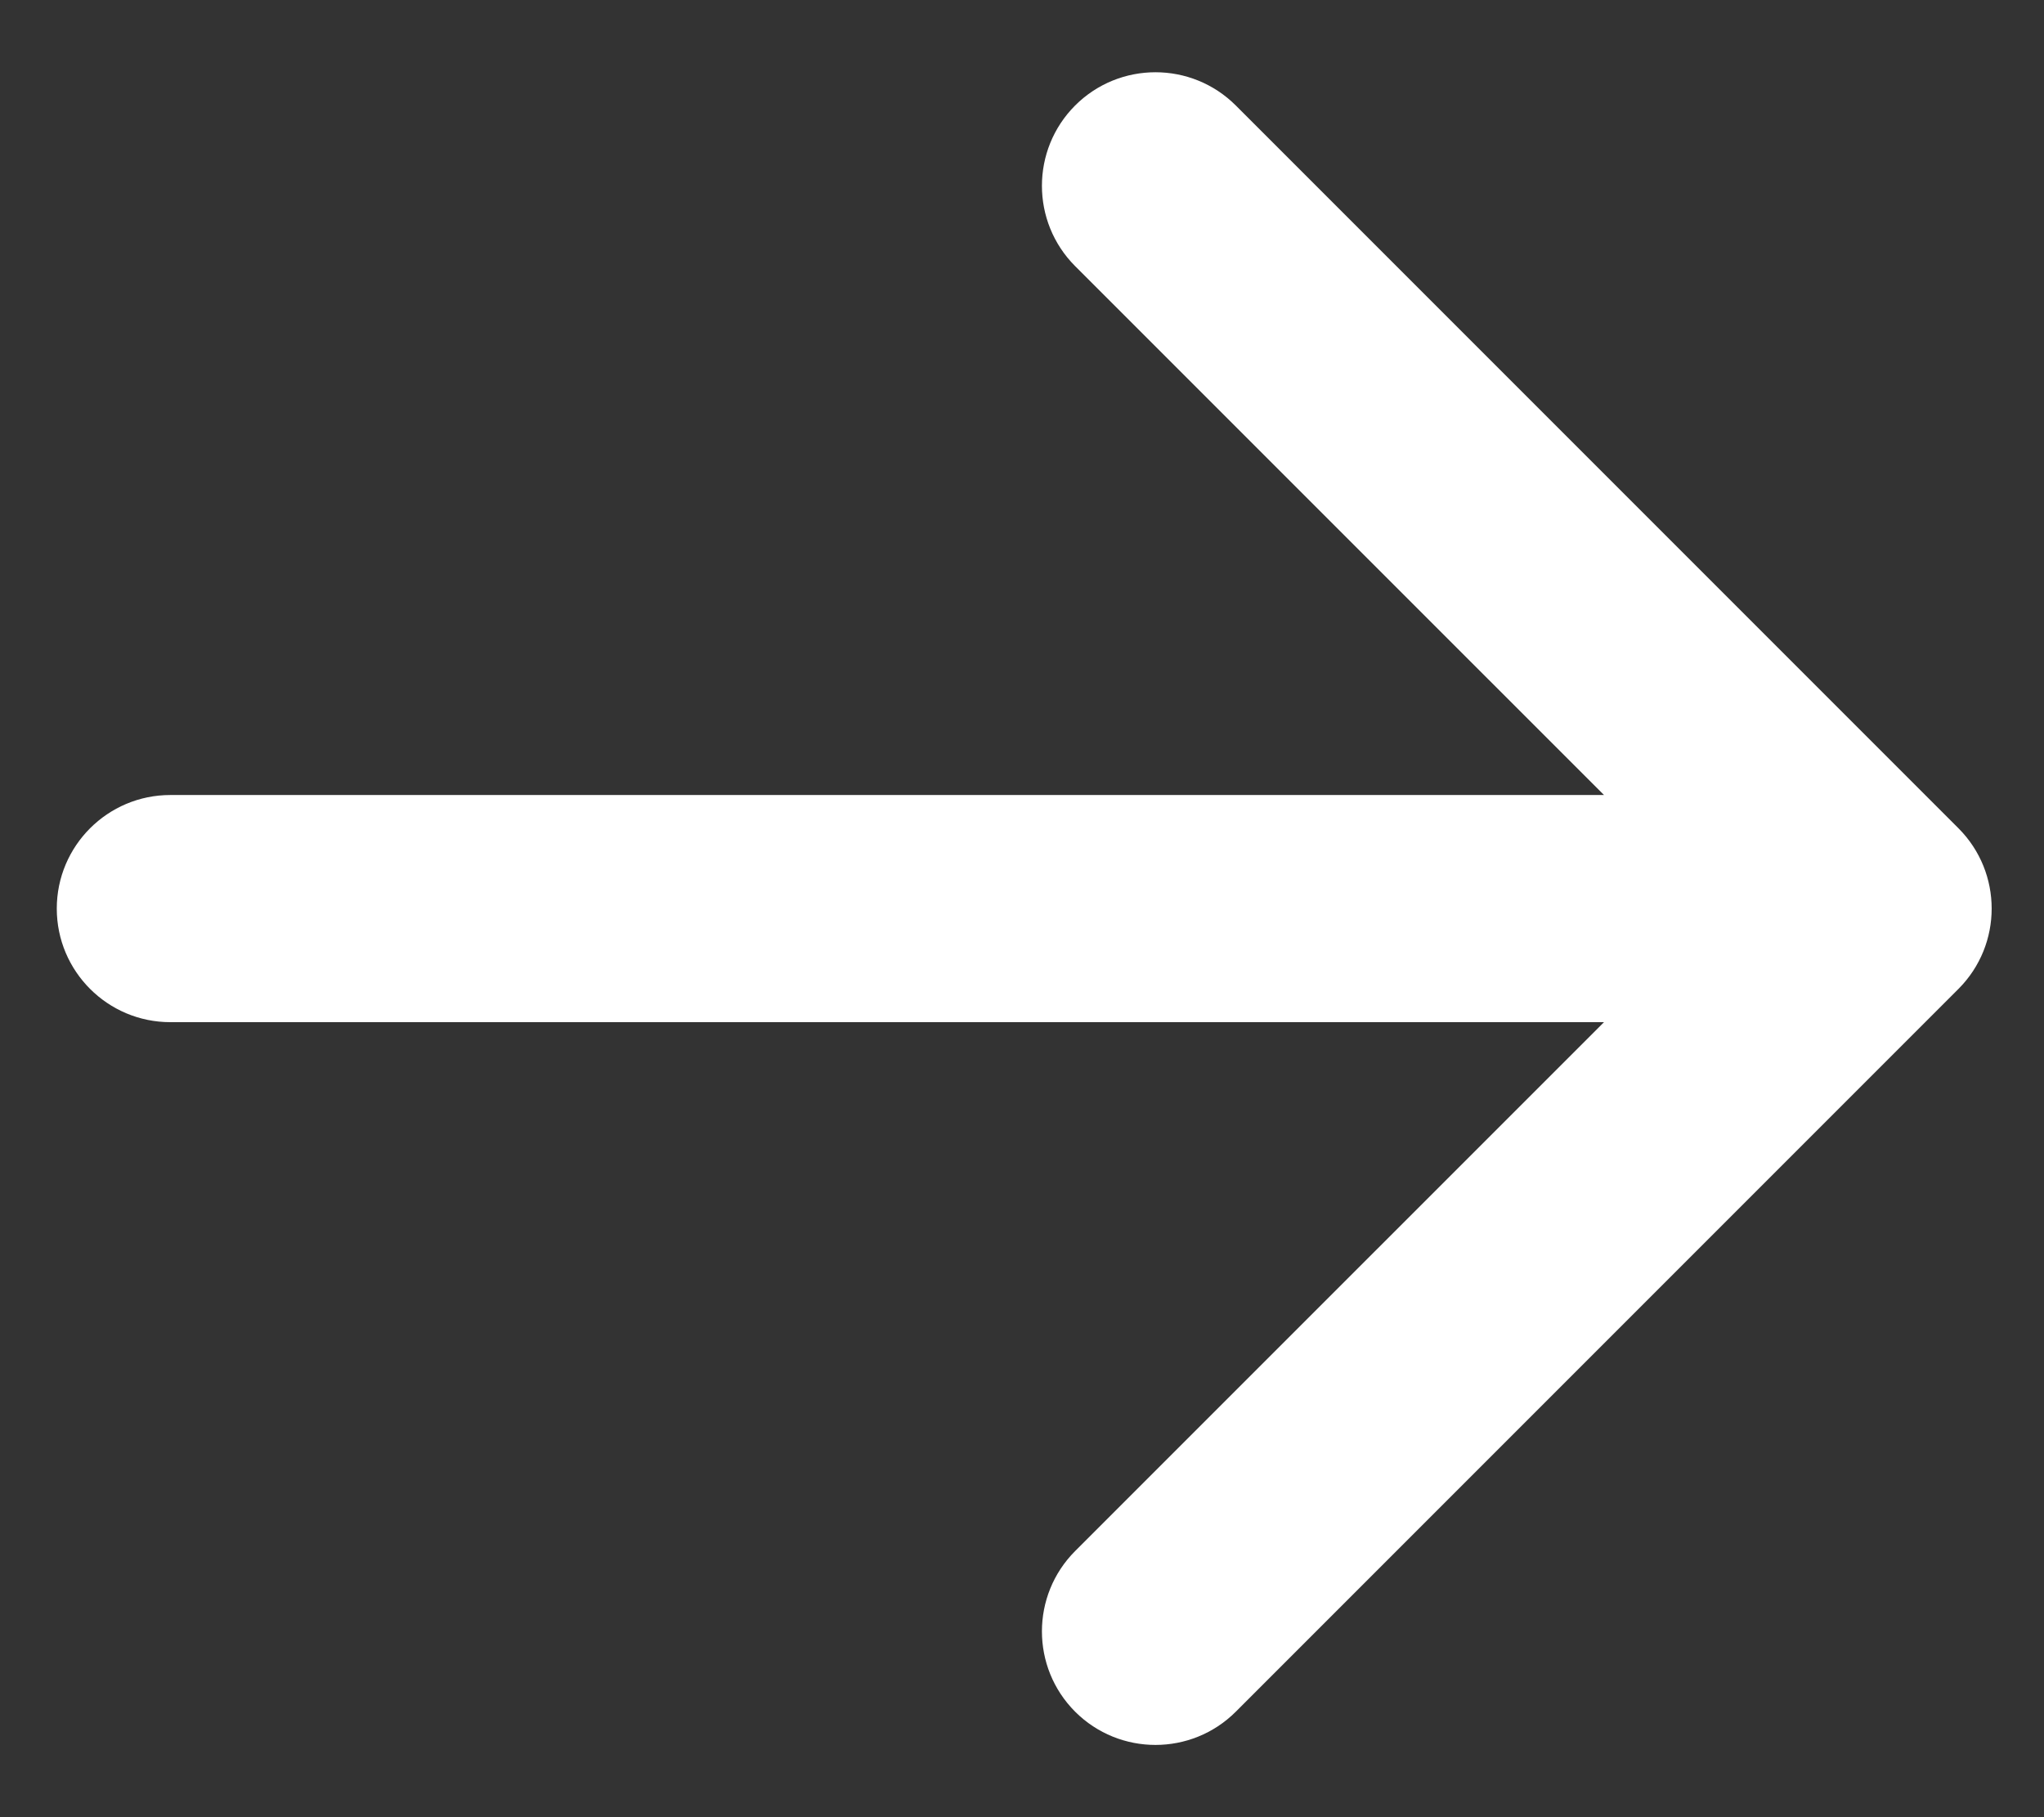 <svg width="27" height="24" viewBox="0 0 27 24" fill="none" xmlns="http://www.w3.org/2000/svg">
<rect x="0" y="0" width="27" height="24" fill="#333333" stroke="none"/>
<path d="M2.25 10.5C1.422 10.5 0.75 11.172 0.75 12C0.75 12.828 1.422 13.5 2.25 13.5L2.25 10.5ZM25.87 13.061C26.455 12.475 26.455 11.525 25.87 10.939L16.324 1.393C15.738 0.808 14.788 0.808 14.202 1.393C13.617 1.979 13.617 2.929 14.202 3.515L22.688 12L14.202 20.485C13.617 21.071 13.617 22.021 14.202 22.607C14.788 23.192 15.738 23.192 16.324 22.607L25.87 13.061ZM2.25 13.5L24.809 13.5V10.5L2.25 10.5L2.25 13.5Z" fill="white"/>
</svg>
